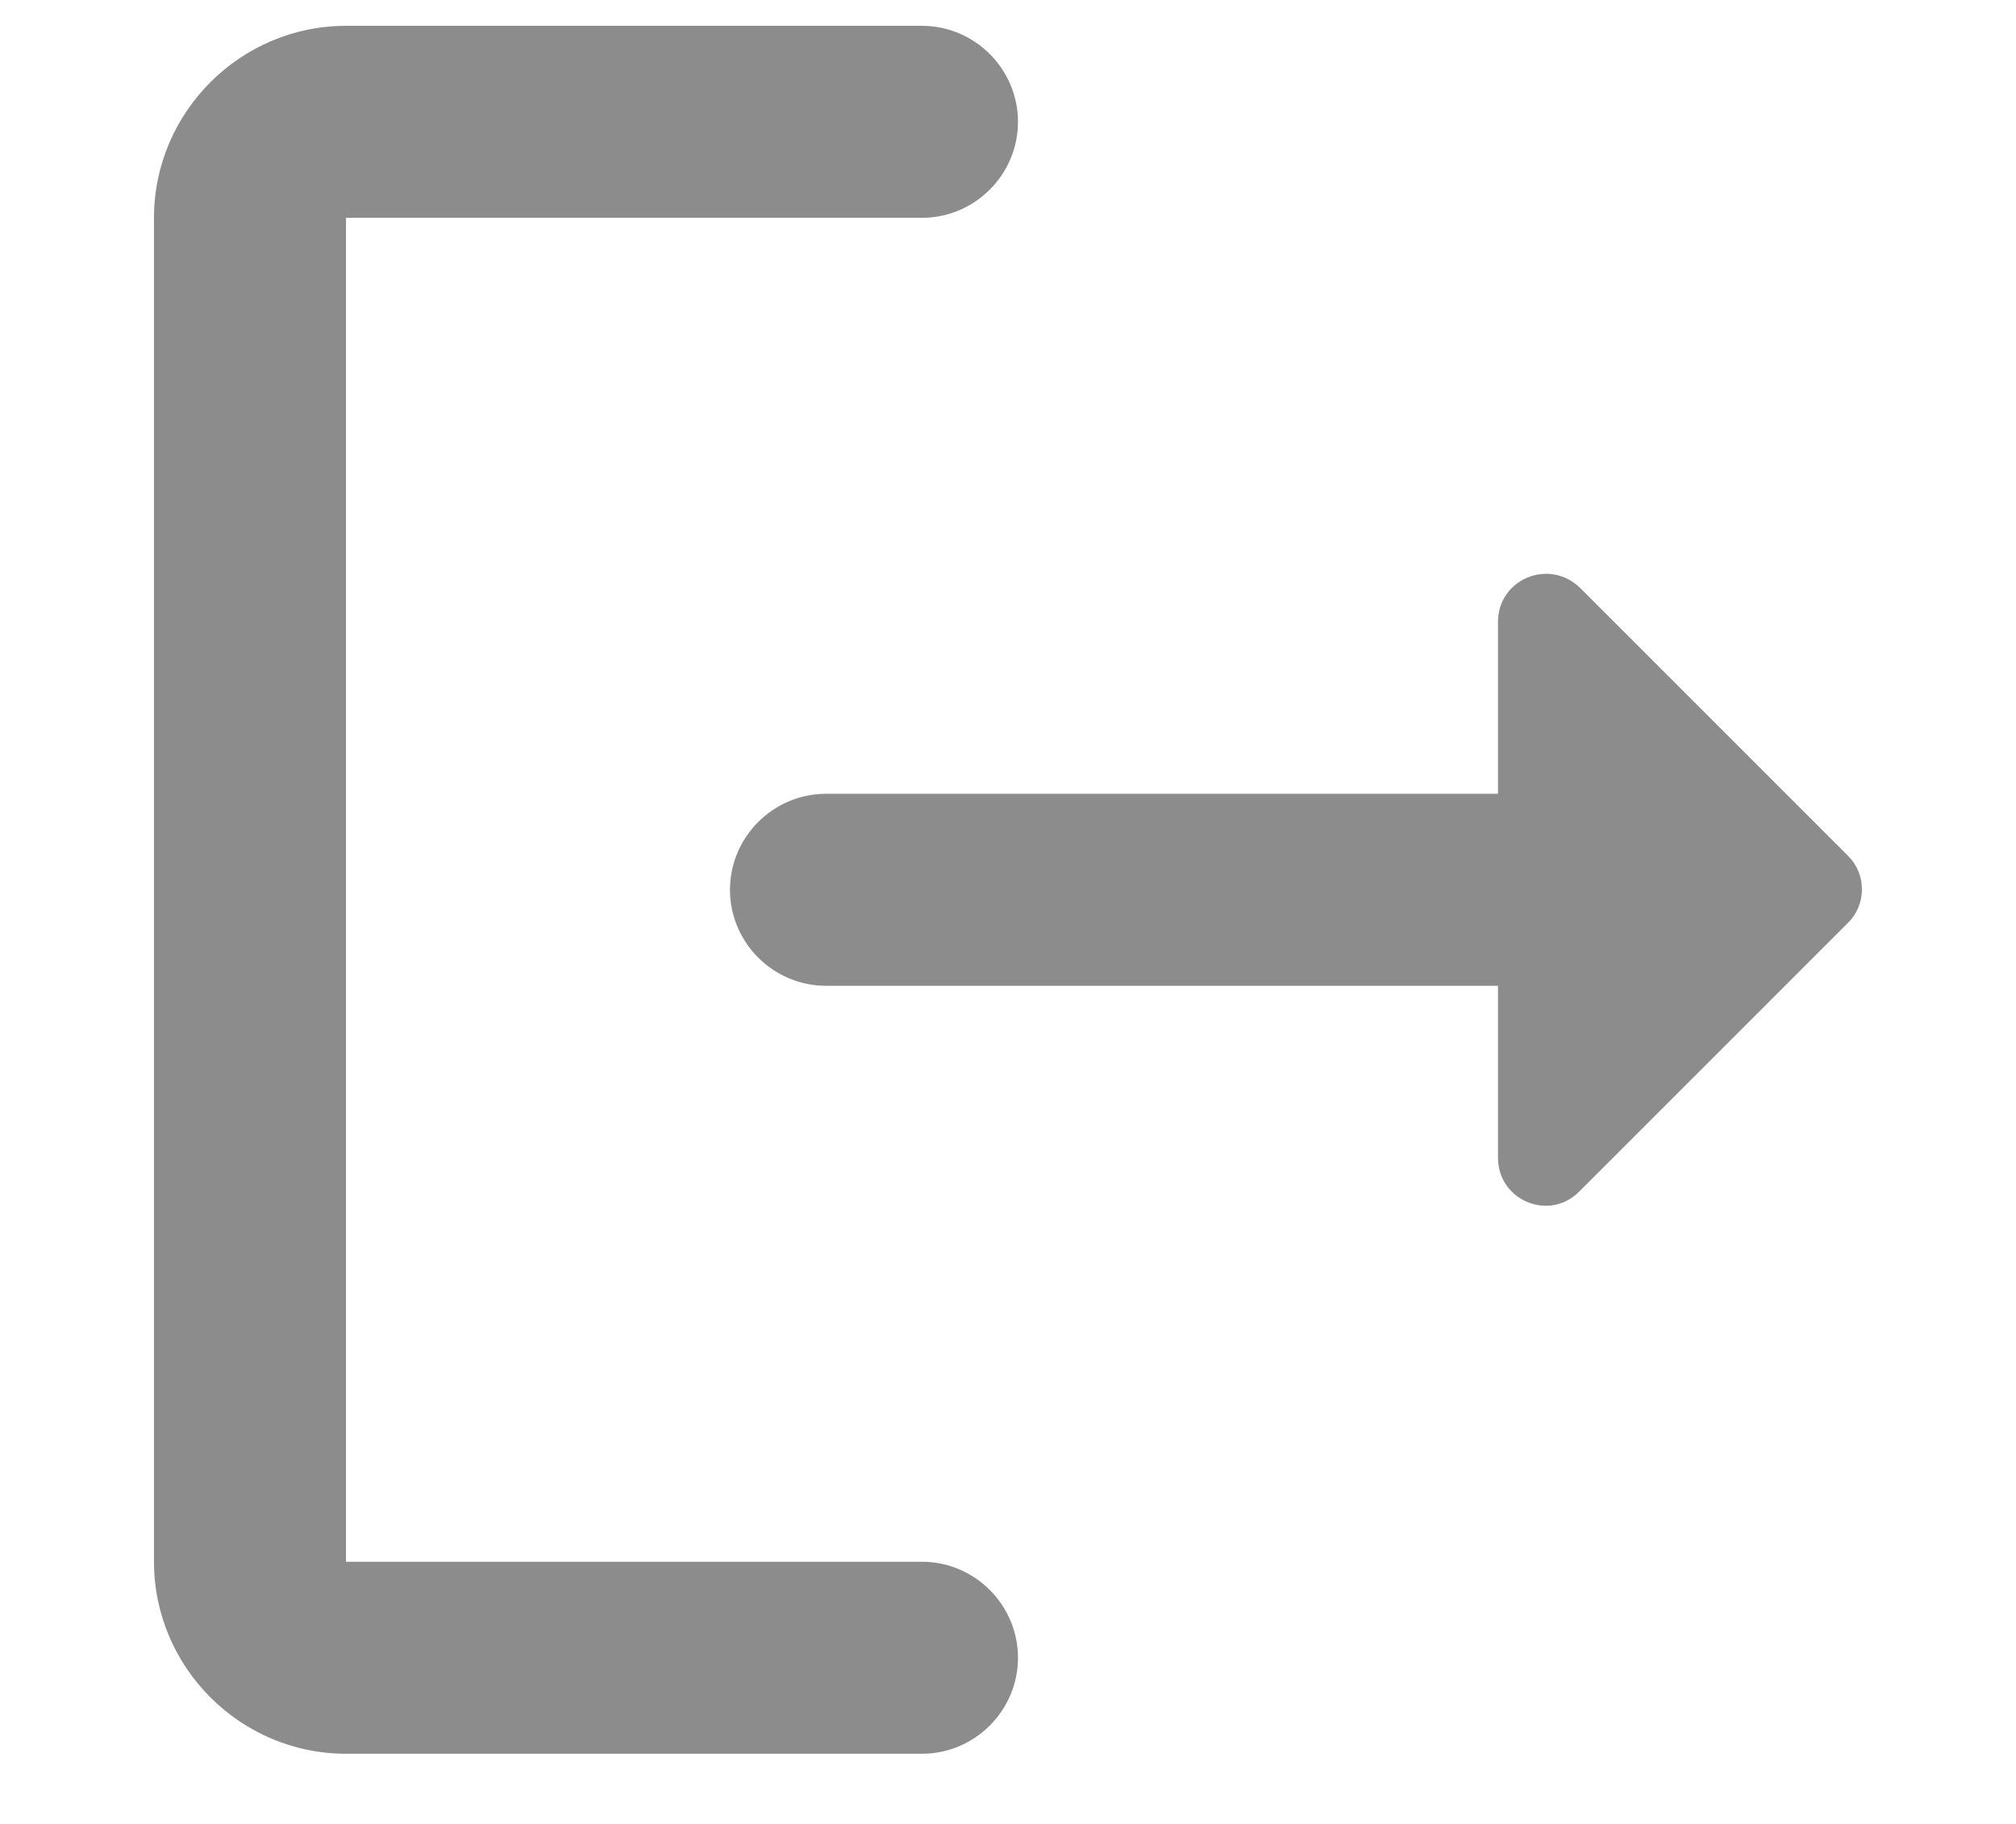 <svg width="21" height="19" viewBox="0 0 18 19" fill="none" xmlns="http://www.w3.org/2000/svg">
<path d="M2.104 2.269H8.104C8.654 2.269 9.104 1.819 9.104 1.269C9.104 0.719 8.654 0.269 8.104 0.269H2.104C1.004 0.269 0.104 1.169 0.104 2.269V16.269C0.104 17.369 1.004 18.269 2.104 18.269H8.104C8.654 18.269 9.104 17.819 9.104 17.269C9.104 16.719 8.654 16.269 8.104 16.269H2.104V2.269Z" fill="#8C8C8C"/>
<path d="M17.754 8.919L14.964 6.129C14.644 5.809 14.104 6.029 14.104 6.479V8.269H7.104C6.554 8.269 6.104 8.719 6.104 9.269C6.104 9.819 6.554 10.269 7.104 10.269H14.104V12.059C14.104 12.509 14.644 12.729 14.954 12.409L17.744 9.619C17.944 9.429 17.944 9.109 17.754 8.919Z" fill="#8C8C8C"/>
</svg>
